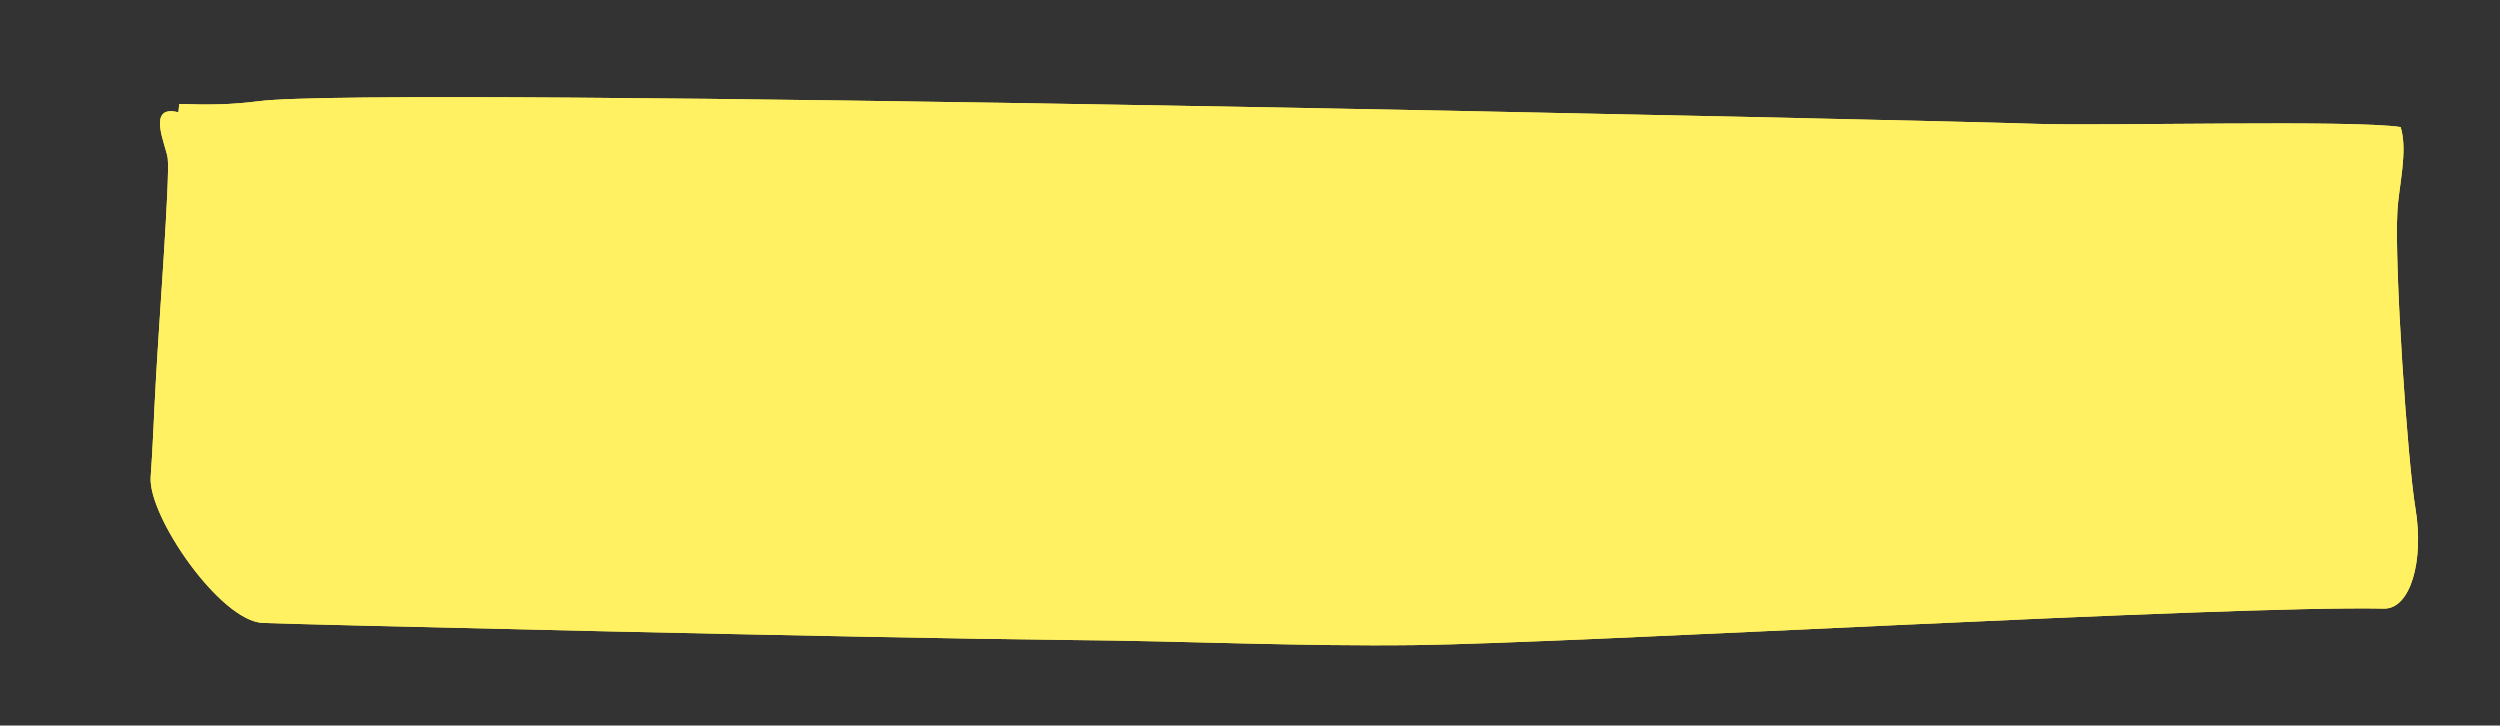 <svg xmlns="http://www.w3.org/2000/svg" xmlns:xlink="http://www.w3.org/1999/xlink" id="Ebene_1" x="0px" y="0px" width="541px" height="157px" viewBox="0 0 541 157" xml:space="preserve"><rect x="0" y="0" width="541" height="157" fill="#333333" stroke="none"/><g>	<g>		<defs>			<rect id="SVGID_1_" x="-76" y="-5003.5" width="1920" height="11000"></rect>		</defs>		<clipPath id="SVGID_00000109002864772459895110000000773106293640582823_">			<use xlink:href="#SVGID_1_"></use>		</clipPath>		<path clip-path="url(#SVGID_00000109002864772459895110000000773106293640582823_)" fill="#2D8E86" d="M998.8,2292   c6.1,0.2,11,0.2,17.2-0.6c25.5-3.4,365.8,4.2,384.5,4.9c15.4,0.5,68.7-0.9,79,0.7c1.6,5.2-0.4,12.8-0.7,18.1   c-0.7,12,2.2,54.3,3.9,64.4c1.9,11.4-1.1,21.8-6.8,21.7c-34.8-0.7-174.6,7.5-209.8,7.9c-24.7,0.3-49.5-0.9-74.2-1.1   c-42.5-0.4-168.6-3.4-175.1-3.7c-9.2-0.5-24.7-23-24.2-31.5c0.5-6.8,0.7-13.6,1.1-20.4c0.6-11.7,3.1-44.3,2.6-48.6   c-0.3-2.7-4.8-11.8,2.3-10"></path>	</g>	<g>		<defs>			<rect id="SVGID_00000029005936920806221570000000920061242389221286_" x="-76" y="-5003.5" width="1920" height="11000"></rect>		</defs>		<clipPath id="SVGID_00000174602156683856342540000005566769384668978083_">			<use xlink:href="#SVGID_00000029005936920806221570000000920061242389221286_"></use>		</clipPath>					<path clip-path="url(#SVGID_00000174602156683856342540000005566769384668978083_)" fill="none" stroke="#2D8E86" stroke-width="5.784" d="   M998.8,2292c6.1,0.2,11,0.2,17.2-0.6c25.5-3.4,365.8,4.2,384.5,4.9c15.4,0.5,68.7-0.9,79,0.7c1.6,5.2-0.4,12.8-0.7,18.1   c-0.7,12,2.2,54.3,3.9,64.4c1.9,11.4-1.1,21.8-6.8,21.7c-34.8-0.7-174.6,7.5-209.8,7.9c-24.7,0.3-49.5-0.9-74.2-1.1   c-42.5-0.4-168.6-3.4-175.1-3.7c-9.2-0.5-24.7-23-24.2-31.5c0.5-6.8,0.7-13.6,1.1-20.4c0.6-11.7,3.1-44.3,2.6-48.6   c-0.3-2.7-4.8-11.8,2.3-10"></path>	</g></g><g>	<g>		<defs>			<rect id="SVGID_00000157300014603161955050000011827175876985711760_" x="-76" y="-5003.5" width="1920" height="11000"></rect>		</defs>		<clipPath id="SVGID_00000046303376293210835610000018063645207595635357_">			<use xlink:href="#SVGID_00000157300014603161955050000011827175876985711760_"></use>		</clipPath>		<path clip-path="url(#SVGID_00000046303376293210835610000018063645207595635357_)" fill="#2D8E86" d="M998.8,2292   c6.1,0.2,11,0.2,17.2-0.6c25.5-3.4,365.8,4.2,384.5,4.9c15.4,0.5,68.7-0.9,79,0.7c1.6,5.2-0.4,12.8-0.7,18.1   c-0.7,12,2.2,54.3,3.9,64.4c1.9,11.4-1.1,21.8-6.8,21.7c-34.8-0.7-174.6,7.5-209.8,7.9c-24.7,0.3-49.5-0.9-74.2-1.1   c-42.5-0.4-168.6-3.4-175.1-3.7c-9.2-0.5-24.7-23-24.2-31.5c0.5-6.8,0.7-13.6,1.1-20.4c0.6-11.7,3.1-44.3,2.6-48.6   c-0.3-2.7-4.8-11.8,2.3-10"></path>	</g>	<g>		<defs>			<rect id="SVGID_00000039828312906923215740000013396797119335471242_" x="-76" y="-5003.5" width="1920" height="11000"></rect>		</defs>		<clipPath id="SVGID_00000096766953767407742210000012134676768029119381_">			<use xlink:href="#SVGID_00000039828312906923215740000013396797119335471242_"></use>		</clipPath>					<path clip-path="url(#SVGID_00000096766953767407742210000012134676768029119381_)" fill="none" stroke="#2D8E86" stroke-width="5.784" d="   M998.8,2292c6.1,0.2,11,0.2,17.2-0.6c25.5-3.4,365.8,4.2,384.5,4.9c15.4,0.5,68.7-0.9,79,0.7c1.6,5.2-0.4,12.8-0.7,18.1   c-0.7,12,2.2,54.3,3.9,64.4c1.9,11.4-1.1,21.8-6.8,21.7c-34.8-0.7-174.6,7.5-209.8,7.9c-24.7,0.3-49.5-0.9-74.2-1.1   c-42.5-0.4-168.6-3.4-175.1-3.7c-9.2-0.5-24.7-23-24.2-31.5c0.5-6.8,0.7-13.6,1.1-20.4c0.6-11.7,3.1-44.3,2.6-48.6   c-0.3-2.7-4.8-11.8,2.3-10"></path>	</g></g><g>	<g>		<defs>			<rect id="SVGID_00000090289940104761292020000013750001127843397504_" x="-1036" y="-7273" width="1920" height="11000"></rect>		</defs>		<clipPath id="SVGID_00000163754897354096964470000017359434723378812565_">			<use xlink:href="#SVGID_00000090289940104761292020000013750001127843397504_"></use>		</clipPath>		<path clip-path="url(#SVGID_00000163754897354096964470000017359434723378812565_)" fill="#FFF161" d="M38.8,22.5   c6.1,0.2,11,0.2,17.2-0.6c25.5-3.4,365.8,4.2,384.5,4.9c15.4,0.5,68.7-0.9,79,0.7c1.6,5.2-0.4,12.8-0.7,18.1   c-0.7,12,2.2,54.3,3.9,64.4c1.9,11.4-1.1,21.8-6.8,21.7c-34.8-0.7-174.6,7.5-209.8,7.9c-24.7,0.3-49.5-0.9-74.2-1.1   c-42.5-0.4-168.6-3.4-175.1-3.7c-9.2-0.5-24.7-23-24.2-31.5c0.5-6.8,0.7-13.6,1.1-20.4c0.6-11.7,3.1-44.3,2.6-48.6   c-0.3-2.7-4.8-11.8,2.3-10"></path>	</g>	<g>		<defs>			<rect id="SVGID_00000182518148562782287160000002741998712613131938_" x="-1036" y="-7273" width="1920" height="11000"></rect>		</defs>		<clipPath id="SVGID_00000163057896575909562690000010174441400133020606_">			<use xlink:href="#SVGID_00000182518148562782287160000002741998712613131938_"></use>		</clipPath>		<path clip-path="url(#SVGID_00000163057896575909562690000010174441400133020606_)" fill="#FFF161" d="M38.8,22.5   c6.1,0.2,11,0.2,17.2-0.6c25.5-3.4,365.8,4.2,384.5,4.9c15.4,0.5,68.7-0.9,79,0.7c1.6,5.2-0.4,12.8-0.7,18.1   c-0.7,12,2.2,54.3,3.9,64.4c1.9,11.4-1.1,21.8-6.8,21.7c-34.8-0.7-174.6,7.5-209.8,7.9c-24.7,0.3-49.5-0.9-74.2-1.1   c-42.5-0.4-168.6-3.4-175.1-3.7c-9.2-0.5-24.7-23-24.2-31.5c0.5-6.8,0.7-13.6,1.1-20.4c0.6-11.7,3.1-44.3,2.6-48.6   c-0.3-2.7-4.8-11.8,2.3-10"></path>	</g></g></svg>